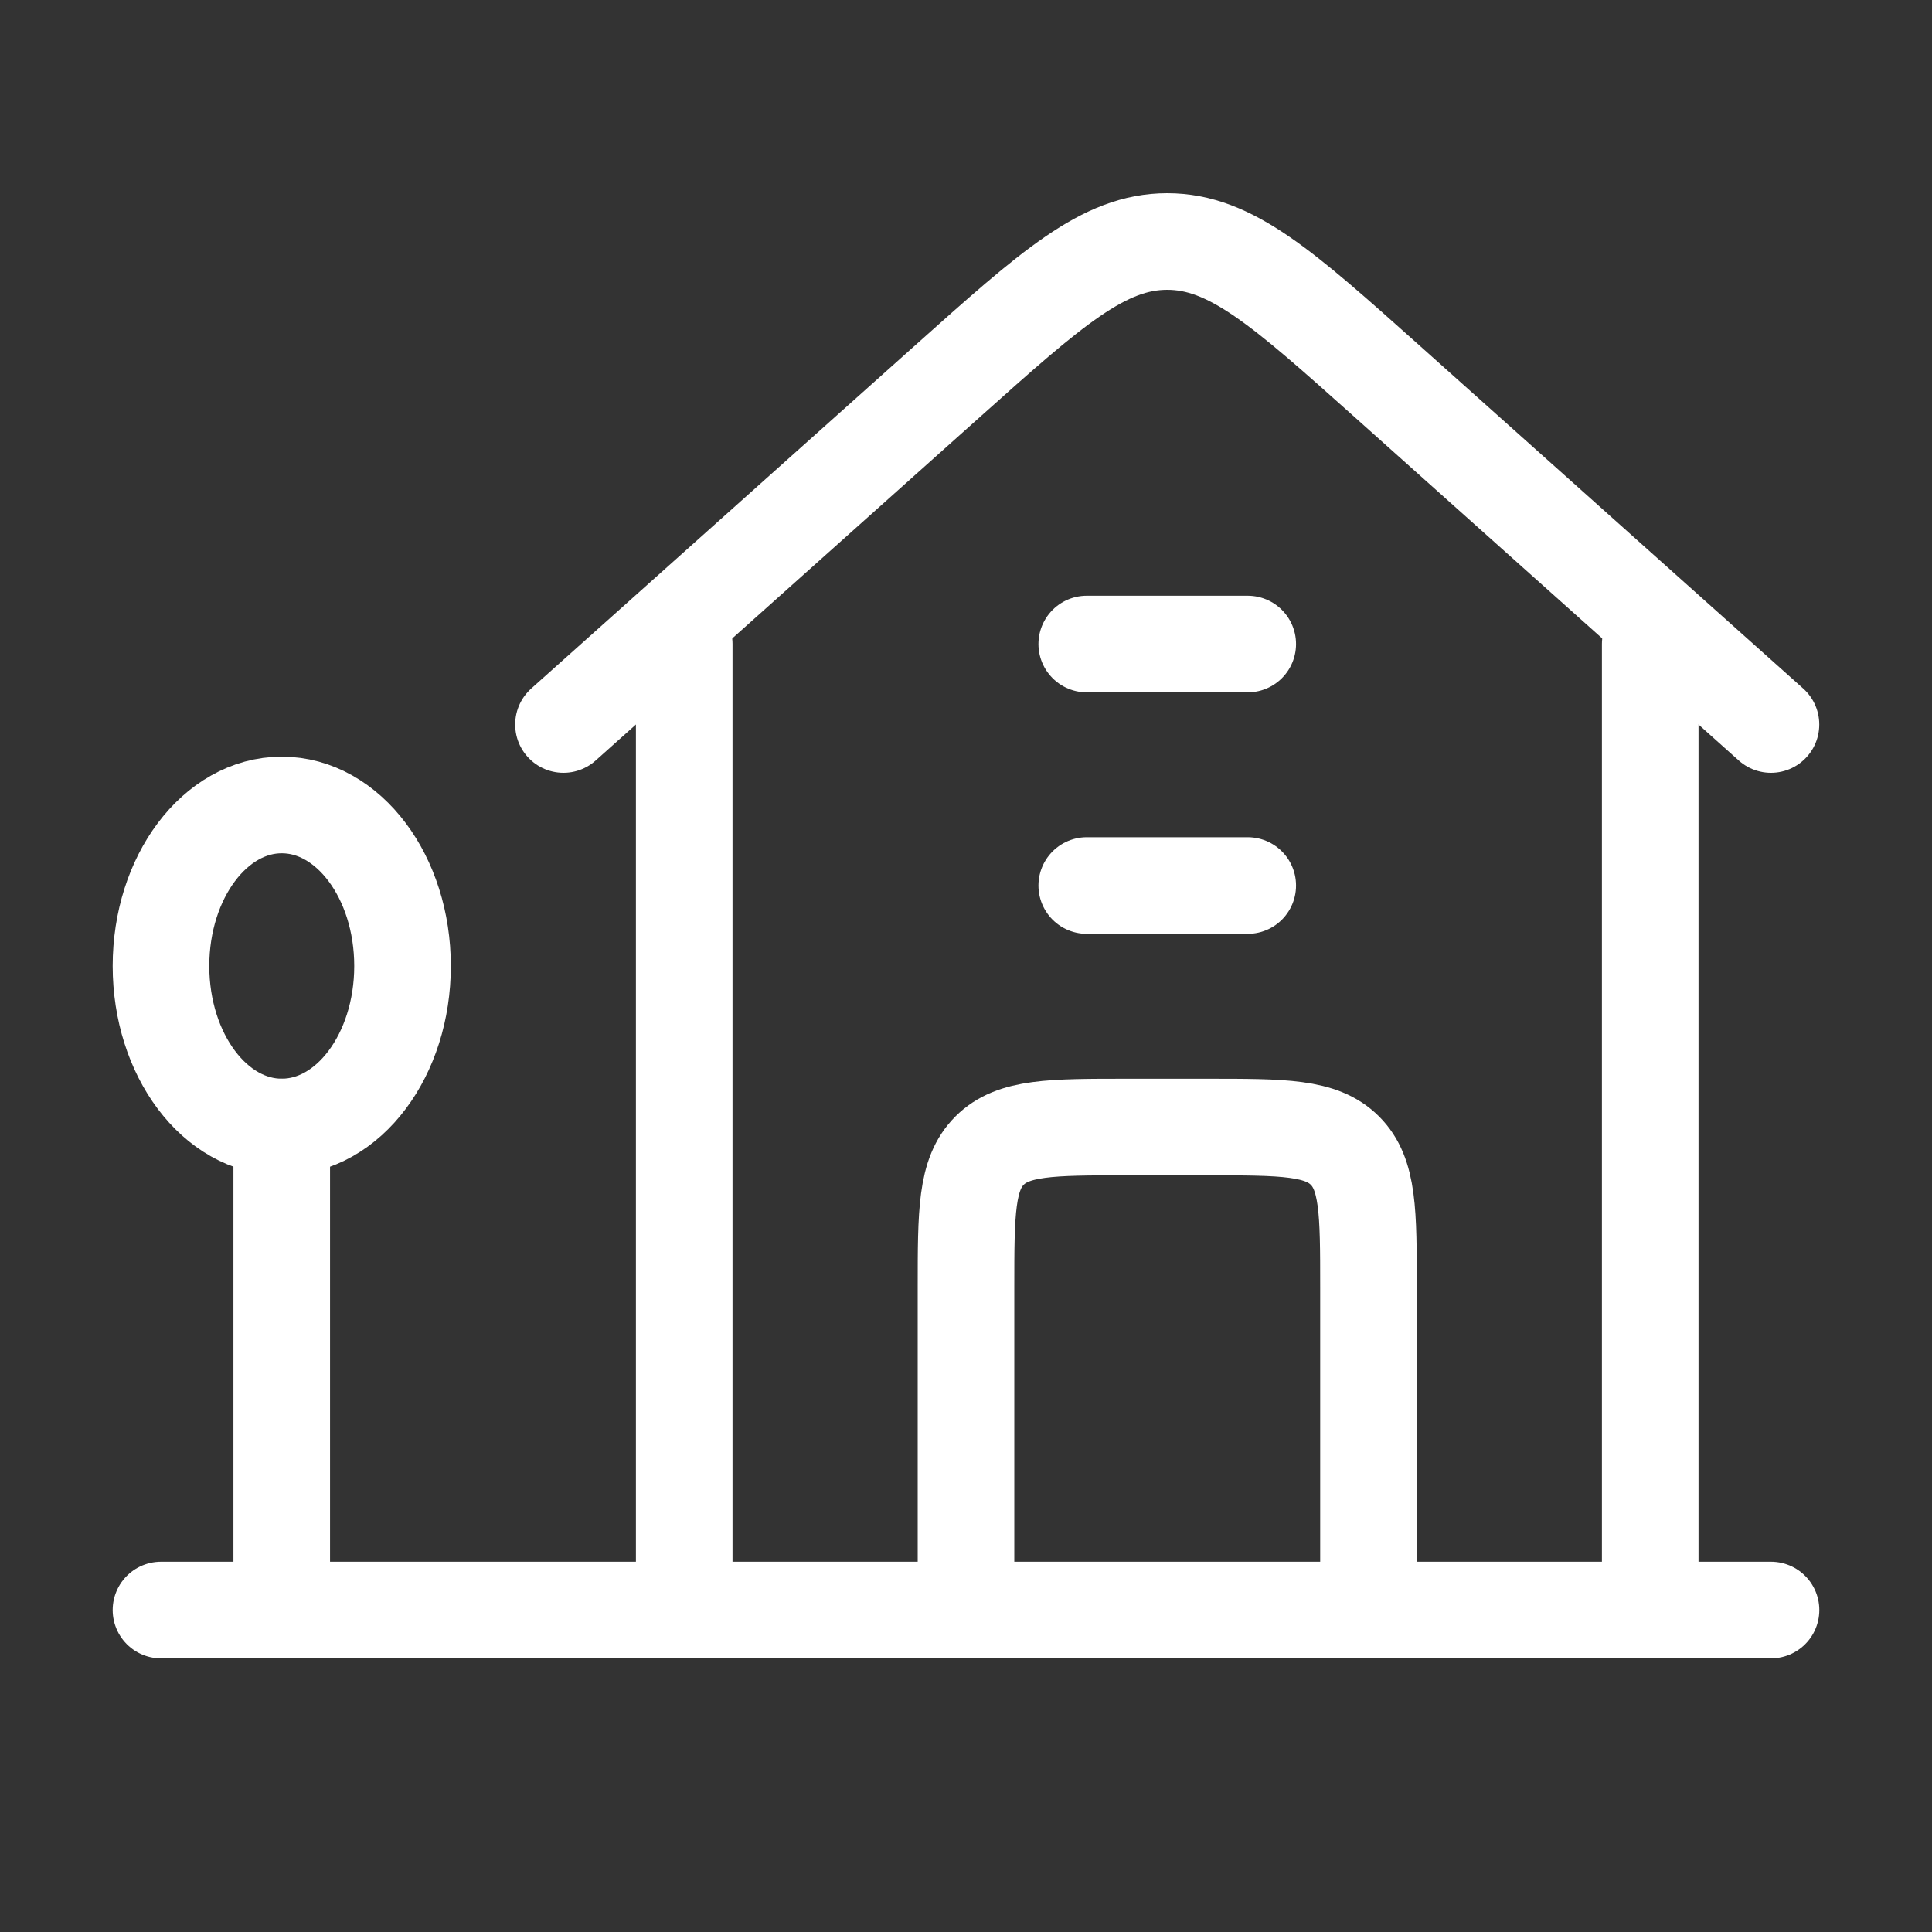 <svg width="40" height="40" viewBox="0 0 40 40" fill="none" xmlns="http://www.w3.org/2000/svg">
<rect x="0" y="0" width="40" height="40" fill="#333333" stroke="none"/>
<path d="M11.666 15L19.618 7.892C21.774 5.964 22.853 5 24.166 5C25.48 5 26.559 5.964 28.715 7.892L36.666 15" stroke="#fff" stroke-width="2" stroke-linecap="round" stroke-linejoin="round"/>
<path d="M14.166 13.334V33.334M34.166 33.334V13.334" stroke="#fff" stroke-width="2" stroke-linecap="round" stroke-linejoin="round"/>
<path d="M5.833 23.333C7.214 23.333 8.334 21.841 8.334 20C8.334 18.159 7.214 16.666 5.833 16.666C4.453 16.666 3.333 18.159 3.333 20C3.333 21.841 4.453 23.333 5.833 23.333Z" stroke="#fff" stroke-width="2"/>
<path d="M5.833 23.334V33.334" stroke="#fff" stroke-width="2" stroke-linecap="round"/>
<path d="M3.333 33.334H36.667" stroke="#fff" stroke-width="2" stroke-linecap="round" stroke-linejoin="round"/>
<path d="M20 33.334V26.666C20 25.095 20 24.31 20.488 23.822C20.976 23.334 21.762 23.334 23.333 23.334H25C26.571 23.334 27.357 23.334 27.845 23.822C28.333 24.31 28.333 25.096 28.333 26.667V33.334" stroke="#fff" stroke-width="2" stroke-linecap="round" stroke-linejoin="round"/>
<path d="M22.5 18.334H25.833M22.5 13.334H25.833" stroke="#fff" stroke-width="2" stroke-linecap="round" stroke-linejoin="round"/>
</svg>
